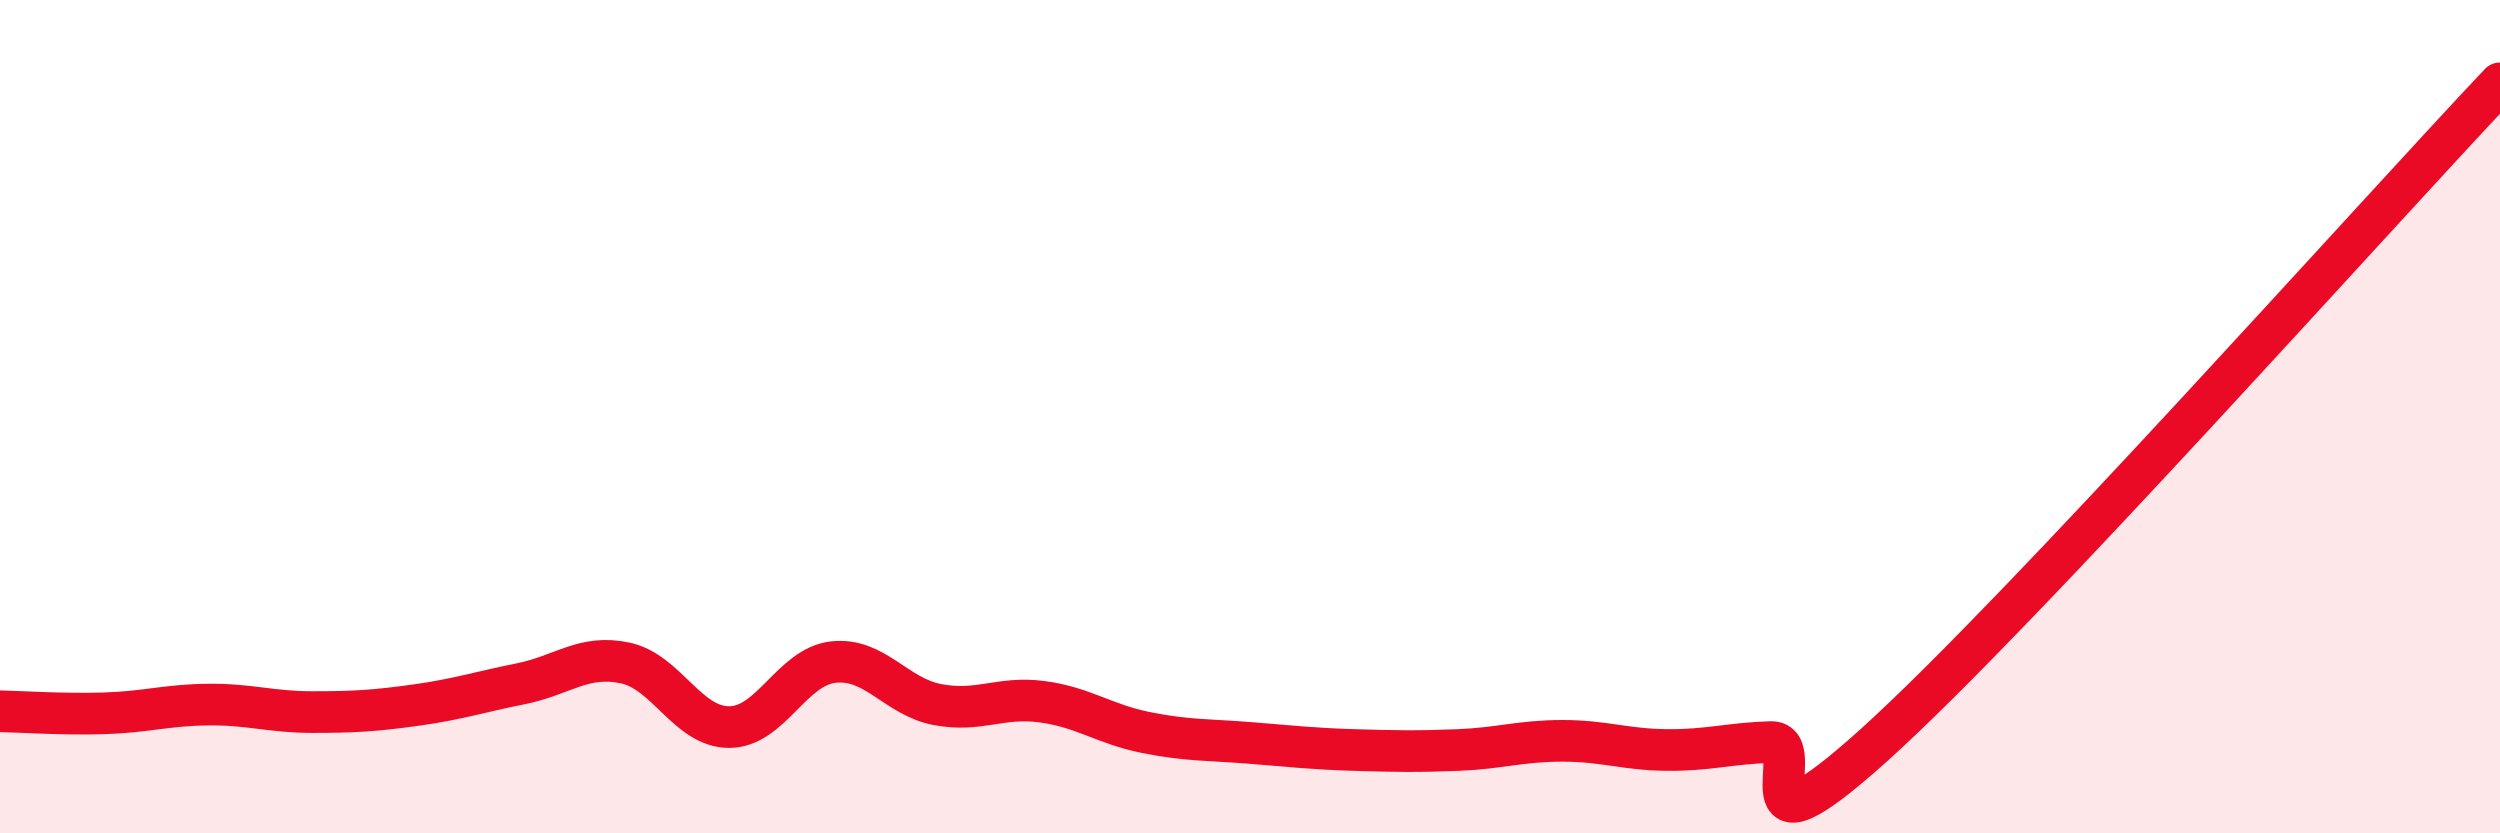 
    <svg width="60" height="20" viewBox="0 0 60 20" xmlns="http://www.w3.org/2000/svg">
      <path
        d="M 0,17.07 C 0.5,17.08 1.5,17.15 2.5,17.12 C 3.5,17.09 4,16.92 5,16.91 C 6,16.9 6.5,17.09 7.5,17.09 C 8.5,17.09 9,17.06 10,16.92 C 11,16.78 11.5,16.61 12.5,16.41 C 13.5,16.21 14,15.7 15,15.91 C 16,16.12 16.5,17.45 17.5,17.45 C 18.5,17.45 19,16 20,15.89 C 21,15.78 21.5,16.72 22.5,16.91 C 23.5,17.1 24,16.71 25,16.84 C 26,16.97 26.5,17.38 27.5,17.58 C 28.5,17.78 29,17.75 30,17.83 C 31,17.91 31.5,17.97 32.5,18 C 33.5,18.03 34,18.04 35,18 C 36,17.96 36.5,17.78 37.5,17.78 C 38.5,17.78 39,17.99 40,18 C 41,18.01 41.5,17.84 42.5,17.81 C 43.5,17.78 41.5,21.02 45,17.86 C 48.5,14.7 57,5.17 60,2L60 20L0 20Z"
        fill="#EB0A25"
        opacity="0.1"
        stroke-linecap="round"
        stroke-linejoin="round"
      />
      <path
        d="M 0,17.07 C 0.5,17.08 1.5,17.15 2.5,17.12 C 3.5,17.09 4,16.92 5,16.91 C 6,16.9 6.5,17.09 7.5,17.09 C 8.5,17.09 9,17.06 10,16.92 C 11,16.78 11.5,16.61 12.5,16.41 C 13.5,16.21 14,15.7 15,15.91 C 16,16.12 16.5,17.45 17.5,17.45 C 18.5,17.45 19,16 20,15.89 C 21,15.78 21.5,16.72 22.5,16.91 C 23.5,17.1 24,16.71 25,16.84 C 26,16.97 26.5,17.38 27.5,17.58 C 28.5,17.78 29,17.75 30,17.83 C 31,17.91 31.5,17.97 32.5,18 C 33.5,18.03 34,18.04 35,18 C 36,17.96 36.5,17.78 37.5,17.78 C 38.5,17.78 39,17.99 40,18 C 41,18.01 41.5,17.84 42.5,17.81 C 43.5,17.78 41.5,21.02 45,17.86 C 48.5,14.7 57,5.17 60,2"
        stroke="#EB0A25"
        stroke-width="1"
        fill="none"
        stroke-linecap="round"
        stroke-linejoin="round"
      />
    </svg>
  